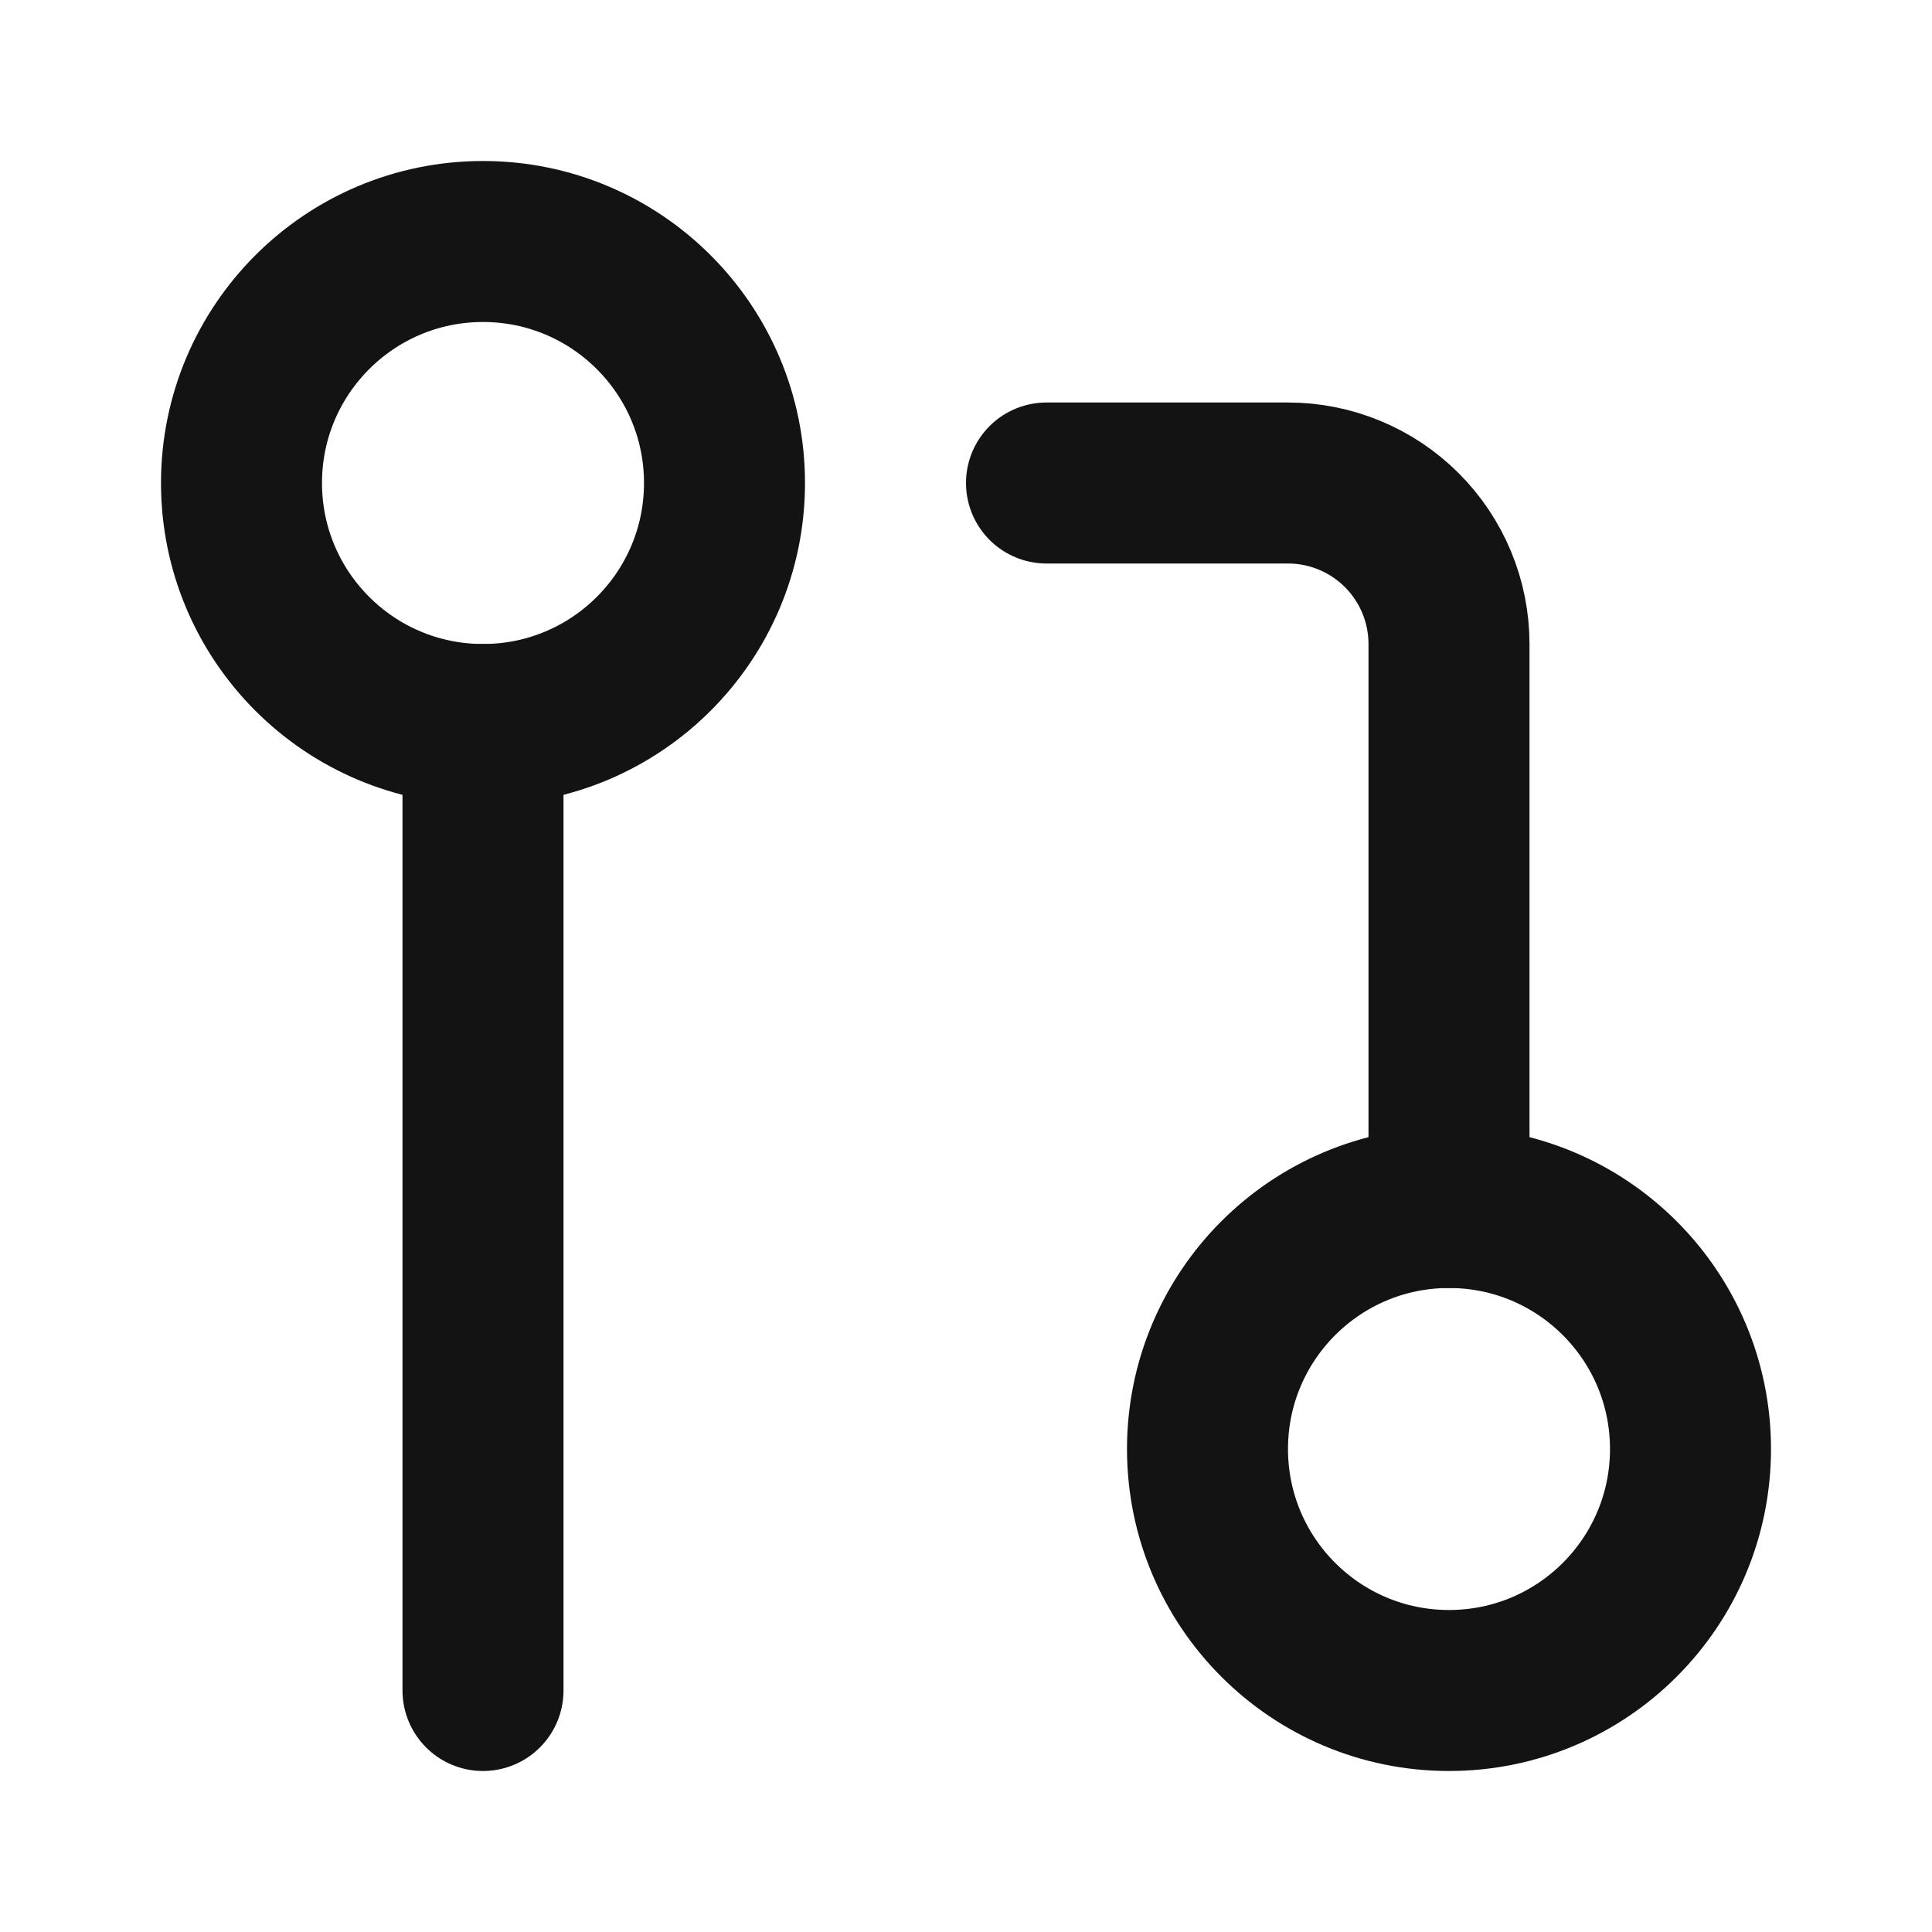<?xml version="1.0" encoding="UTF-8"?> <svg xmlns="http://www.w3.org/2000/svg" width="24" height="24" viewBox="0 0 24 24" fill="none"><path d="M18 21C19.657 21 21 19.657 21 18C21 16.343 19.657 15 18 15C16.343 15 15 16.343 15 18C15 19.657 16.343 21 18 21Z" stroke="#131313" stroke-width="2" stroke-linecap="round" stroke-linejoin="round"></path><path d="M6 9V21" stroke="#131313" stroke-width="2" stroke-linecap="round" stroke-linejoin="round"></path><path d="M13 6H16C16.53 6 17.039 6.211 17.414 6.586C17.789 6.961 18 7.47 18 8V15" stroke="#131313" stroke-width="2" stroke-linecap="round" stroke-linejoin="round"></path><path d="M6 9C7.657 9 9 7.657 9 6C9 4.343 7.657 3 6 3C4.343 3 3 4.343 3 6C3 7.657 4.343 9 6 9Z" stroke="#131313" stroke-width="2" stroke-linecap="round" stroke-linejoin="round"></path></svg> 